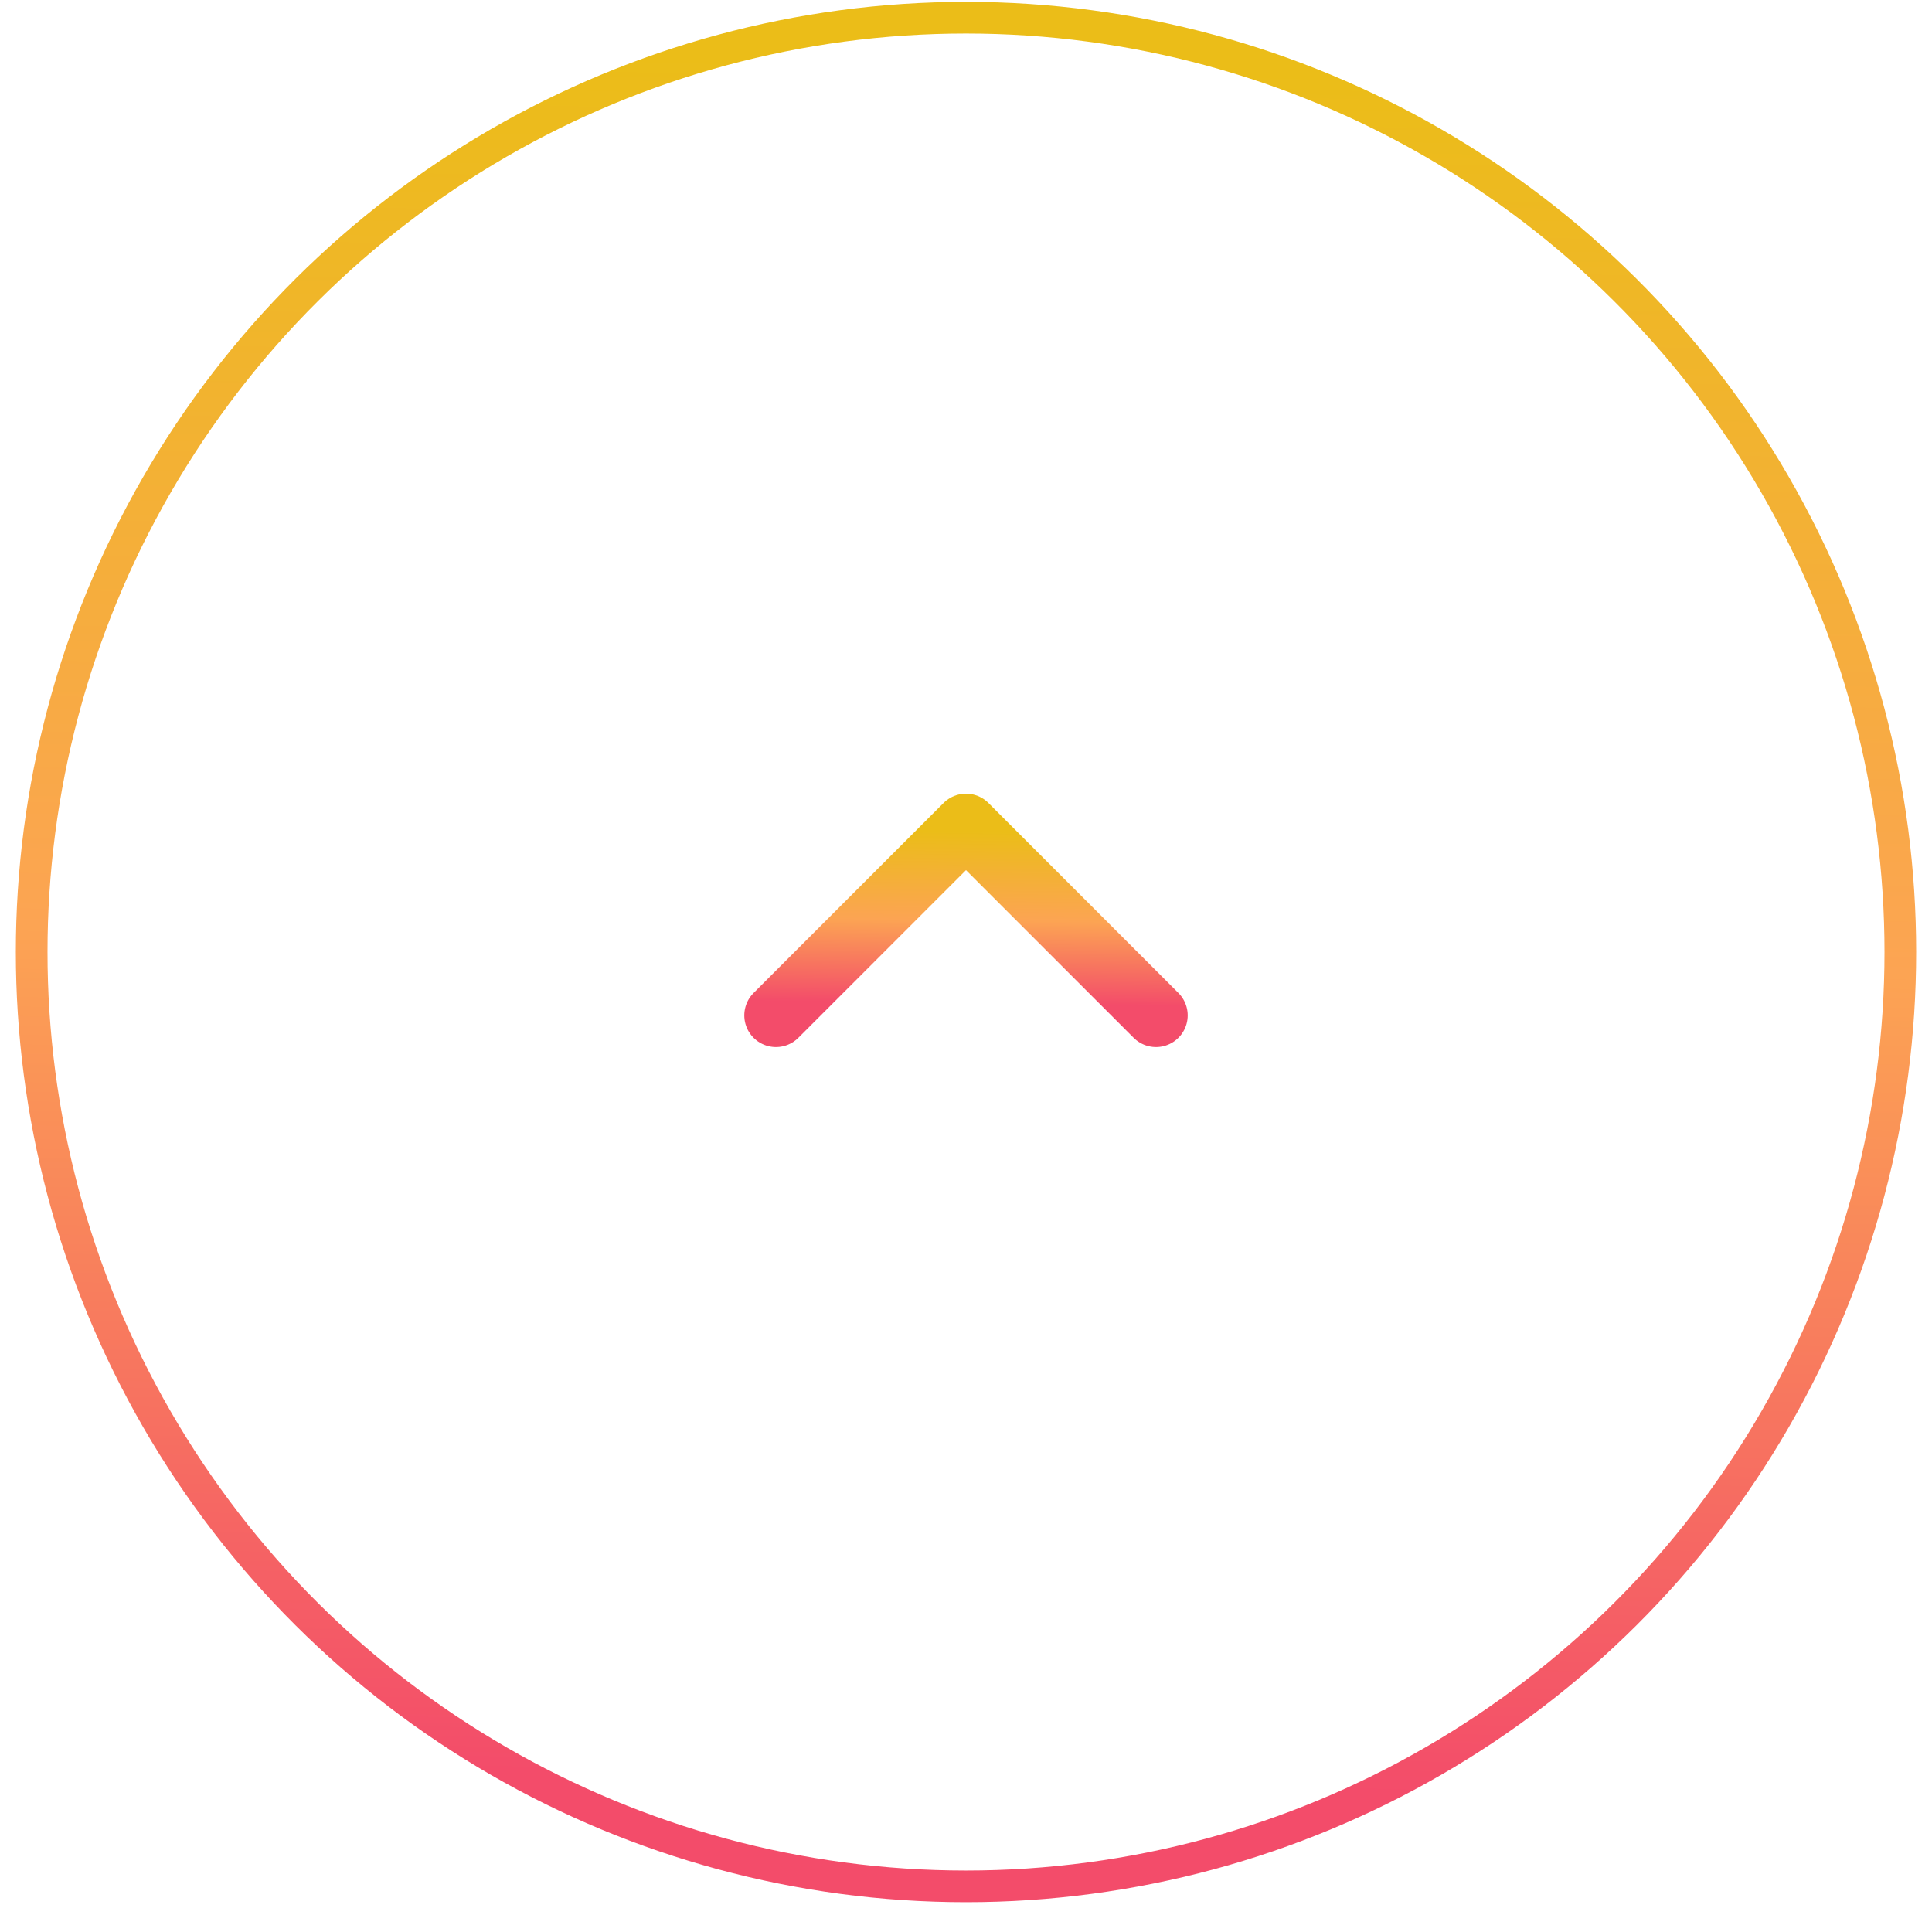 <svg width="61" height="61" viewBox="0 0 61 61" fill="none" xmlns="http://www.w3.org/2000/svg">
<circle cx="30.5" cy="30.059" r="29.5" transform="rotate(90 30.5 30.059)" stroke="url(#paint0_linear_527_408)"/>
<path d="M24.5 32.059L30.5 26.059L36.5 32.059" stroke="url(#paint1_linear_527_408)" stroke-width="2" stroke-linecap="round" stroke-linejoin="round"/>
<defs>
<linearGradient id="paint0_linear_527_408" x1="3.21" y1="0.059" x2="57.468" y2="1.465" gradientUnits="userSpaceOnUse">
<stop stop-color="#EBBD18"/>
<stop offset="0.516" stop-color="#FCA453"/>
<stop offset="1" stop-color="#F34C6A"/>
</linearGradient>
<linearGradient id="paint1_linear_527_408" x1="36.5" y1="26.33" x2="36.43" y2="31.759" gradientUnits="userSpaceOnUse">
<stop stop-color="#EBBD18"/>
<stop offset="0.516" stop-color="#FCA453"/>
<stop offset="1" stop-color="#F34C6A"/>
</linearGradient>
</defs>
</svg>
